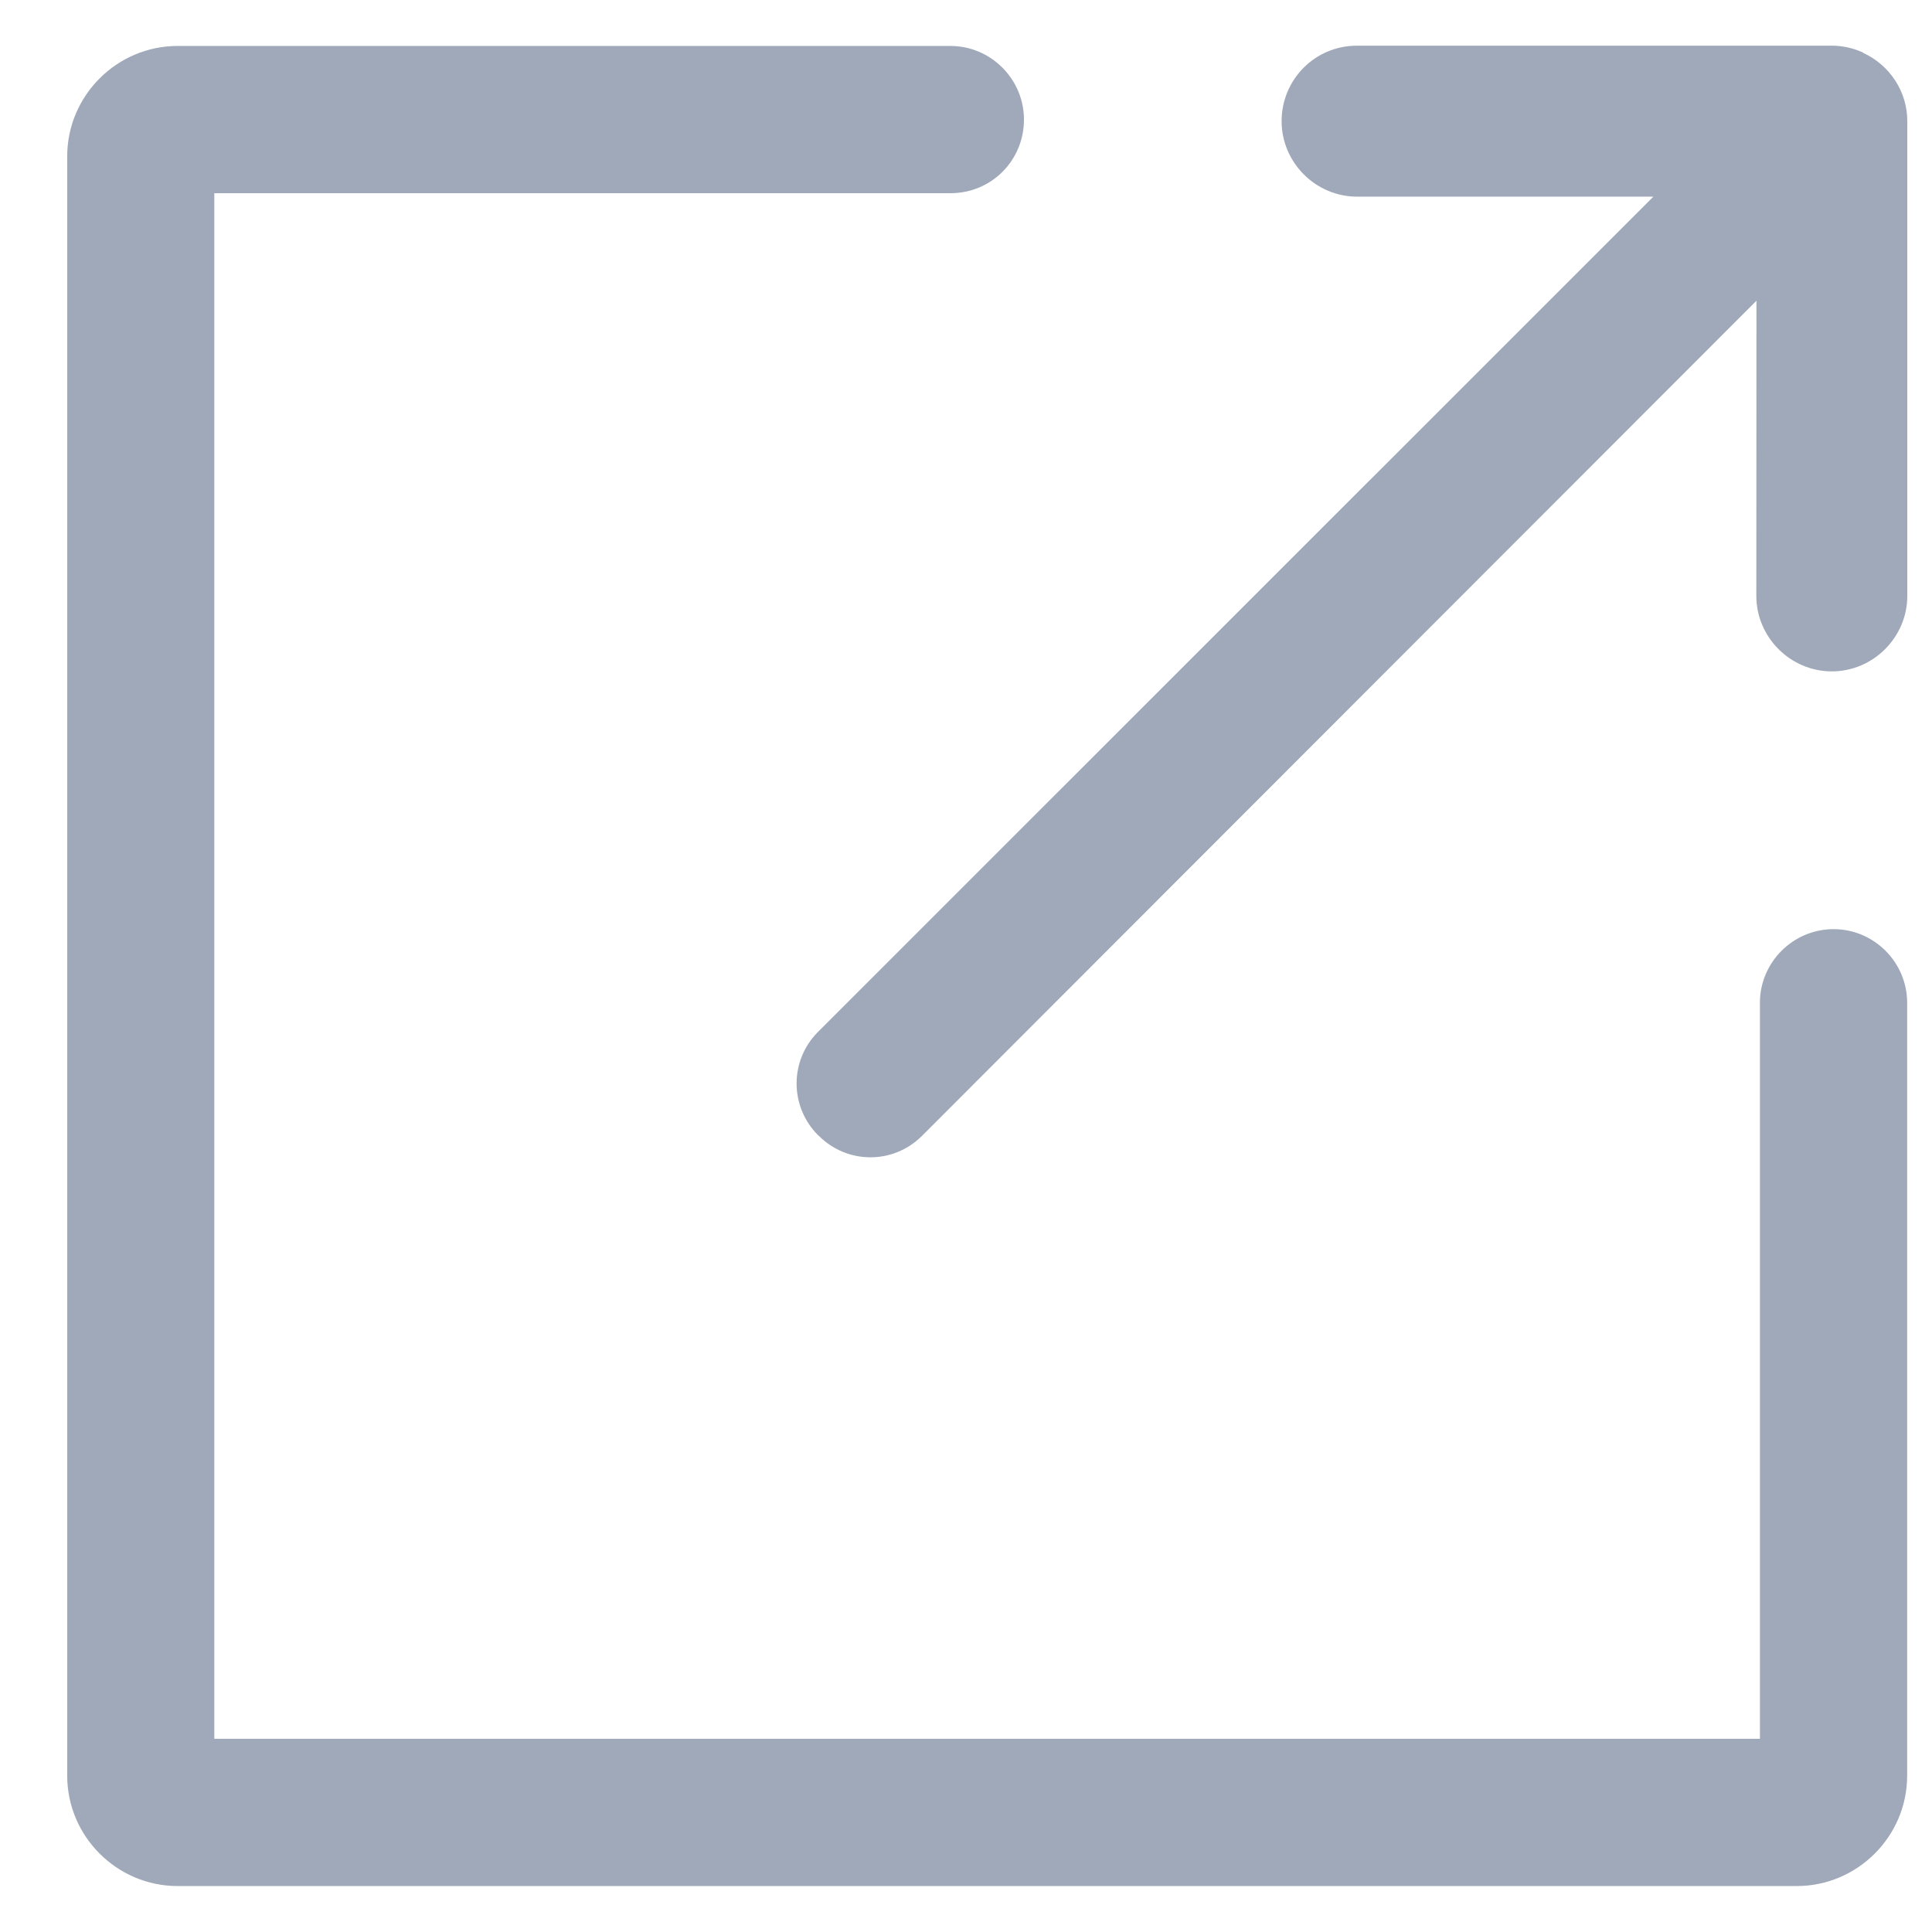 <?xml version="1.0" encoding="UTF-8"?>
<svg width="14px" height="14px" viewBox="0 0 14 14" version="1.1" xmlns="http://www.w3.org/2000/svg" xmlns:xlink="http://www.w3.org/1999/xlink">
    <title>导入备份</title>
    <g id="页面-1" stroke="none" stroke-width="1" fill="none" fill-rule="evenodd">
        <g id="笔记样式展示" transform="translate(-1374, -67)" fill="#9FA9BA" fill-rule="nonzero">
            <g id="编组-65" transform="translate(1270, 41)">
                <g id="编组-26" transform="translate(97, 26)">
                    <g id="导入备份" transform="translate(7, 0)">
                        <path d="M1.553,1.4 L1.553,12.6 L12.753,12.6 L12.753,7.267 C12.753,6.973 12.993,6.733 13.287,6.733 C13.58,6.733 13.82,6.973 13.82,7.267 L13.82,12.867 C13.82,13.307 13.46,13.667 13.02,13.667 L13.02,13.667 L1.287,13.667 C0.847,13.667 0.487,13.307 0.487,12.867 L0.487,12.867 L0.487,1.133 C0.487,0.693 0.847,0.333 1.287,0.333 L1.287,0.333 L6.887,0.333 C7.18,0.333 7.42,0.573 7.42,0.867 C7.42,1.16 7.187,1.4 6.887,1.4 L1.553,1.4 Z" id="形状结合"></path>
                        <path d="M13.66,0.487 L13.667,0.493 C13.873,0.7 13.873,1.033 13.667,1.24 L7.613,7.293 L9.76,7.293 C10.06,7.293 10.307,7.54 10.307,7.84 C10.307,8.14 10.067,8.387 9.76,8.387 L6.32,8.387 C6.241,8.387 6.165,8.369 6.097,8.339 C6.094,8.336 6.091,8.334 6.087,8.332 C5.902,8.245 5.773,8.057 5.773,7.84 L5.773,4.4 C5.773,4.1 6.02,3.853 6.32,3.853 C6.62,3.853 6.867,4.1 6.867,4.4 L6.866,6.539 L12.913,0.487 C13.12,0.28 13.453,0.28 13.66,0.487 Z" id="形状结合" transform="translate(9.797, 4.359) rotate(-180) translate(-9.797, -4.359) "></path>
                    </g>
                </g>
            </g>
        </g>
    </g>
</svg>
